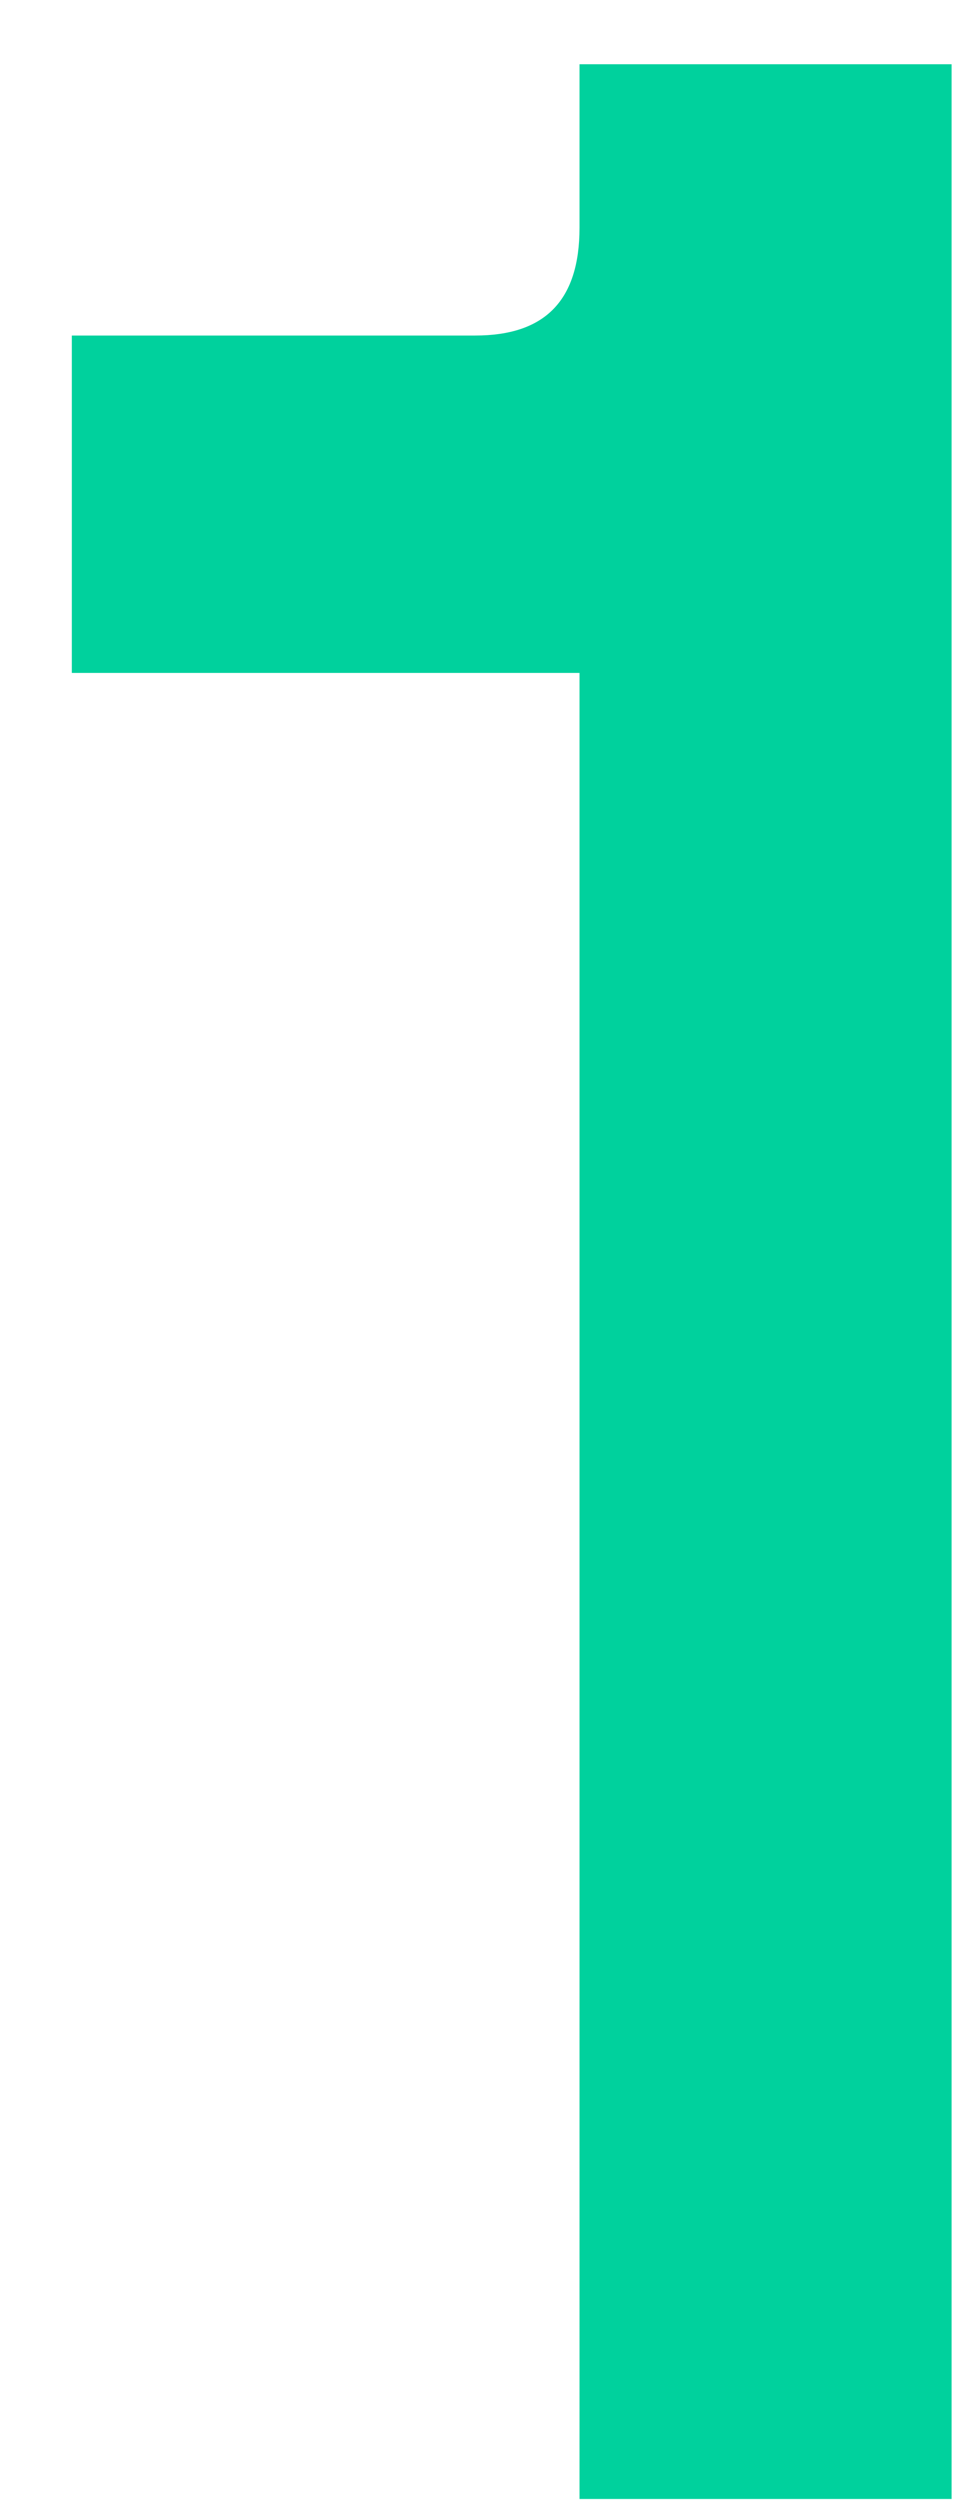 <svg width="9" height="23" viewBox="0 0 9 23" fill="none" xmlns="http://www.w3.org/2000/svg">
<path d="M8.757 22.991H5.333V6.191H0.661V3.087H4.373C5.013 3.087 5.333 2.767 5.333 2.095V0.591H8.757V22.991Z" fill="#00D19D"/>
</svg>
